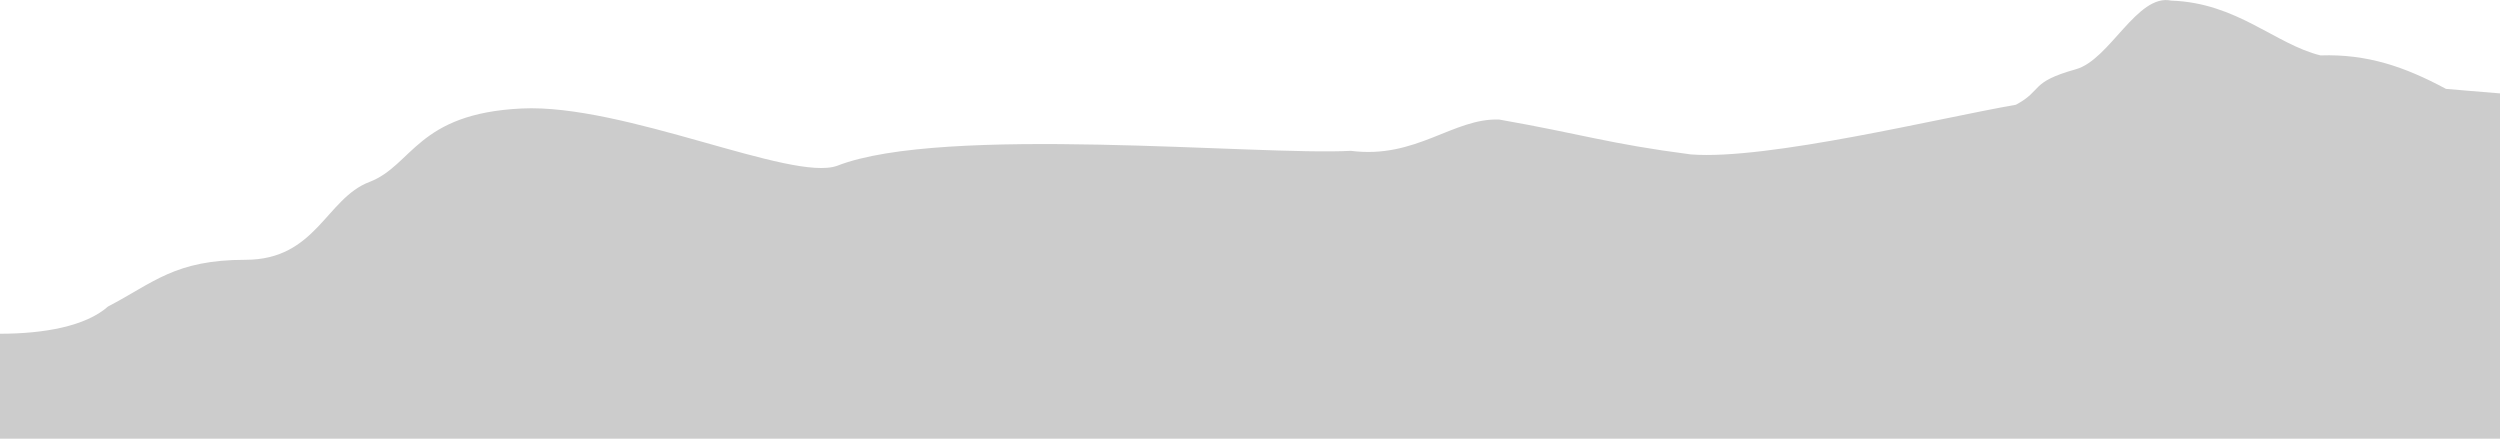 <svg xmlns="http://www.w3.org/2000/svg" viewBox="0 0 1606 281.8" style="enable-background:new 0 0 1606 281.8" xml:space="preserve"><path d="M1606 60c-12.8-1.1-24.8-2-34.7-2.9-26.6-14.3-50.7-22.5-80.6-21.5-29.2-7.2-53.6-33.8-95.9-35.2-21.9-4.7-39.5 38.1-61.3 44.1-30 8.4-20.9 13.4-38.5 22.8-48.1 8.3-159.7 35.7-208.8 31.9-53.1-6.9-69.2-12.9-123.1-22.4-29.6-1.1-53.4 25.5-95.3 20.1-59.3 3.2-262-17-330 9.6-29.1 10.5-137-40-202.7-36.8-67.3 3.2-70 36.6-97.8 47.2-27.9 10.6-34.2 50-79.6 50-45.4 0-58.9 14.7-88.3 30-14.3 12.7-41.2 17.5-69.4 17.5v67.4h1606V60z" style="opacity:.2"/></svg>